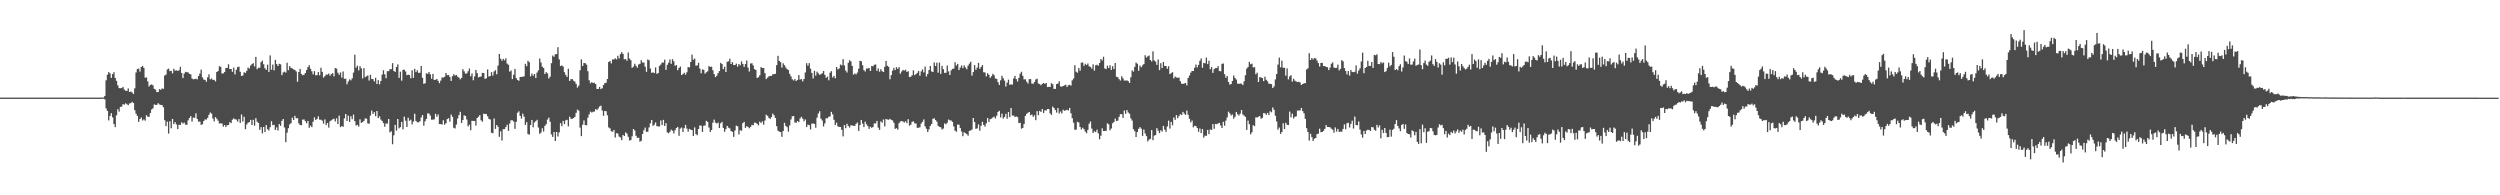 <svg xmlns="http://www.w3.org/2000/svg" width="1920" height="150"><path d="M0 74.971h1v1.000H0zM1 74.967h1v1.000H1zM2 74.965h1v1.000H2zM3 74.974h1v1.000H3zM4 74.973h1v1.000H4zM5 74.966h1v1.000H5zM6 74.961h1v1.000H6zM7 74.968h1v1.000H7zM8 74.973h1v1.000H8zM9 74.967h1v1.000H9zM10 74.967h1v1.000H10zM11 74.970h1v1.000H11zM12 74.965h1v1.000H12zM13 74.965h1v1.000H13zM14 74.967h1v1.000H14zM15 74.972h1v1.000H15zM16 74.968h1v1.000H16zM17 74.975h1v1.000H17zM18 74.976h1v1.000H18zM19 74.973h1v1.000H19zM20 74.972h1v1.000H20zM21 74.975h1v1.000H21zM22 74.971h1v1.000H22zM23 74.972h1v1.000H23zM24 74.962h1v1.000H24zM25 74.966h1v1.000H25zM26 74.974h1v1.000H26zM27 74.974h1v1.000H27zM28 74.970h1v1.000H28zM29 74.967h1v1.000H29zM30 74.971h1v1.000H30zM31 74.975h1v1.000H31zM32 74.968h1v1.000H32zM33 74.972h1v1.000H33zM34 74.973h1v1.000H34zM35 74.963h1v1.000H35zM36 74.975h1v1.000H36zM37 74.968h1v1.000H37zM38 74.969h1v1.000H38zM39 74.975h1v1.000H39zM40 74.968h1v1.000H40zM41 74.970h1v1.000H41zM42 74.966h1v1.000H42zM43 74.963h1v1.000H43zM44 74.968h1v1.000H44zM45 74.965h1v1.000H45zM46 74.971h1v1.000H46zM47 74.964h1v1.000H47zM48 74.968h1v1.000H48zM49 74.964h1v1.000H49zM50 74.967h1v1.000H50zM51 74.949h1v1.000H51zM52 74.969h1v1.000H52zM53 74.978h1v1.000H53zM54 74.965h1v1.000H54zM55 74.973h1v1.000H55zM56 74.969h1v1.000H56zM57 74.972h1v1.000H57zM58 74.964h1v1.000H58zM59 74.969h1v1.000H59zM60 74.974h1v1.000H60zM61 74.970h1v1.000H61zM62 74.975h1v1.000H62zM63 74.976h1v1.000H63zM64 74.976h1v1.000H64zM65 74.970h1v1.000H65zM66 74.971h1v1.000H66zM67 74.969h1v1.000H67zM68 74.971h1v1.000H68zM69 74.969h1v1.000H69zM70 74.967h1v1.000H70zM71 74.970h1v1.000H71zM72 74.968h1v1.000H72zM73 74.965h1v1.000H73zM74 74.970h1v1.000H74zM75 74.970h1v1.000H75zM76 74.966h1v1.000H76zM77 74.974h1v1.000H77zM78 74.845h1v1.000H78zM79 74.897h1v1.000H79zM80 73.661h1v2.658H80zM81 61.659h1v21.574H81zM82 57.388h1v27.803H82zM83 55.326h1v37.152H83zM84 56.432h1v32.675H84zM85 59.812h1v27.103H85zM86 56.959h1v33.196H86zM87 55.437h1v39.820H87zM88 59.819h1v37.834H88zM89 62.031h1v26.542H89zM90 65.555h1v18.332H90zM91 67.662h1v18.033H91zM92 67.744h1v14.375H92zM93 67.628h1v14.234H93zM94 66.710h1v13.256H94zM95 68.765h1v11.616H95zM96 69.608h1v9.732H96zM97 69.795h1v10.297H97zM98 67.874h1v12.900H98zM99 70.633h1v8.846H99zM100 70.294h1v8.899H100zM101 70.991h1v7.170H101zM102 72.150h1v7.002H102zM103 67.854h1v16.771H103zM104 55.628h1v31.706H104zM105 53.025h1v36.032H105zM106 52.619h1v40.953H106zM107 54.976h1v36.395H107zM108 51.389h1v38.800H108zM109 50.633h1v41.921H109zM110 52.128h1v39.548H110zM111 59.661h1v33.005H111zM112 59.506h1v28.986H112zM113 62.534h1v27.072H113zM114 66.422h1v23.347H114zM115 65.239h1v21.540H115zM116 64.806h1v19.242H116zM117 65.584h1v17.633H117zM118 68.256h1v11.929H118zM119 68.791h1v11.846H119zM120 70.736h1v9.763H120zM121 70.589h1v8.662H121zM122 68.462h1v11.759H122zM123 68.974h1v11.610H123zM124 67.894h1v12.836H124zM125 68.273h1v14.130H125zM126 58.021h1v34.318H126zM127 57.310h1v39.583H127zM128 53.331h1v40.099H128zM129 52.691h1v49.867H129zM130 54.633h1v38.522H130zM131 54.369h1v44.140H131zM132 56.340h1v35.020H132zM133 52.808h1v42.460H133zM134 54.262h1v39.538H134zM135 53.998h1v41.570H135zM136 54.427h1v44.697H136zM137 54.018h1v41.836H137zM138 51.311h1v44.621H138zM139 56.009h1v37.963H139zM140 59.948h1v34.969H140zM141 56.531h1v37.551H141zM142 55.143h1v40.565H142zM143 55.440h1v40.467H143zM144 55.610h1v36.839H144zM145 56.735h1v33.885H145zM146 57.102h1v32.081H146zM147 60.244h1v33.130H147zM148 60.922h1v29.421H148zM149 60.741h1v29.741H149zM150 60.411h1v26.648H150zM151 60.983h1v30.379H151zM152 58.345h1v35.100H152zM153 56.484h1v36.902H153zM154 53.445h1v42.468H154zM155 59.399h1v36.026H155zM156 61.011h1v31.943H156zM157 61.371h1v30.313H157zM158 62.777h1v29.067H158zM159 59.392h1v31.144H159zM160 57.100h1v31.143H160zM161 60.952h1v25.459H161zM162 60.270h1v27.001H162zM163 61.396h1v29.637H163zM164 61.301h1v31.911H164zM165 62.502h1v27.466H165zM166 55.296h1v35.913H166zM167 54.578h1v38.088H167zM168 50.887h1v43.925H168zM169 51.319h1v43.412H169zM170 56.466h1v38.430H170zM171 56.309h1v40.901H171zM172 55.364h1v40.634H172zM173 52.230h1v45.310H173zM174 52.192h1v43.948H174zM175 49.376h1v46.646H175zM176 53.014h1v40.784H176zM177 52.976h1v41.592H177zM178 55.124h1v36.775H178zM179 51.928h1v39.019H179zM180 57.163h1v34.429H180zM181 53.580h1v38.274H181zM182 51.513h1v41.885H182zM183 51.195h1v40.283H183zM184 55.121h1v39.272H184zM185 58.344h1v29.595H185zM186 57.960h1v35.300H186zM187 55.495h1v34.184H187zM188 56.018h1v43.182H188zM189 54.441h1v41.220H189zM190 51.942h1v42.319H190zM191 52.617h1v41.194H191zM192 50.382h1v41.665H192zM193 49.241h1v46.754H193zM194 48.517h1v43.512H194zM195 50.977h1v45.520H195zM196 43.665h1v47.060H196zM197 53.140h1v40.307H197zM198 51.991h1v42.465H198zM199 52.071h1v47.671H199zM200 47.746h1v49.870H200zM201 46.522h1v55.921H201zM202 49.345h1v48.202H202zM203 52.405h1v49.032H203zM204 53.650h1v42.408H204zM205 49.658h1v49.590H205zM206 55.240h1v44.936H206zM207 42.531h1v55.155H207zM208 53.570h1v39.487H208zM209 49.622h1v46.554H209zM210 53.993h1v41.844H210zM211 45.909h1v53.908H211zM212 49.226h1v48.602H212zM213 50.713h1v49.540H213zM214 48.994h1v46.286H214zM215 49.396h1v47.247H215zM216 57.720h1v35.109H216zM217 55.669h1v35.747H217zM218 54.982h1v42.900H218zM219 55.781h1v53.446H219zM220 48.159h1v53.737H220zM221 53.932h1v44.531H221zM222 50.729h1v44.805H222zM223 52.114h1v42.428H223zM224 52.526h1v37.852H224zM225 53.310h1v38.858H225zM226 53.684h1v35.320H226zM227 54.860h1v36.004H227zM228 62.780h1v27.962H228zM229 55.238h1v39.557H229zM230 52.889h1v43.186H230zM231 56.902h1v39.235H231zM232 57.766h1v34.071H232zM233 57.418h1v34.309H233zM234 56.047h1v37.047H234zM235 53.824h1v40.825H235zM236 51.569h1v41.307H236zM237 50.062h1v48.103H237zM238 52.797h1v43.677H238zM239 54.750h1v42.901H239zM240 57.108h1v36.338H240zM241 54.607h1v35.483H241zM242 57.847h1v34.352H242zM243 57.694h1v33.663H243zM244 55.345h1v33.990H244zM245 57.844h1v34.069H245zM246 52.040h1v39.931H246zM247 55.215h1v37.468H247zM248 59.546h1v35.396H248zM249 58.534h1v33.176H249zM250 57.229h1v38.837H250zM251 57.337h1v37.080H251zM252 56.494h1v41.508H252zM253 58.102h1v34.981H253zM254 56.863h1v35.533H254zM255 56.145h1v35.494H255zM256 58.626h1v32.566H256zM257 52.250h1v41.033H257zM258 52.685h1v38.192H258zM259 55.798h1v39.507H259zM260 57.500h1v31.274H260zM261 55.653h1v42.043H261zM262 59.580h1v37.189H262zM263 54.880h1v42.501H263zM264 60.497h1v30.433H264zM265 60.463h1v27.102H265zM266 64.742h1v28.177H266zM267 62.585h1v26.200H267zM268 60.929h1v32.741H268zM269 61.675h1v27.620H269zM270 60.174h1v31.426H270zM271 55.735h1v32.255H271zM272 41.976h1v51.071H272zM273 51.976h1v44.439H273zM274 50.378h1v45.526H274zM275 54.077h1v43.160H275zM276 50.856h1v40.773H276zM277 52.467h1v41.904H277zM278 60.211h1v33.597H278zM279 52.339h1v40.494H279zM280 59.296h1v31.691H280zM281 58.584h1v32.549H281zM282 57.971h1v36.749H282zM283 61.824h1v33.266H283zM284 57.454h1v31.323H284zM285 60.599h1v24.363H285zM286 60.829h1v26.692H286zM287 62.540h1v23.616H287zM288 59.684h1v29.535H288zM289 64.529h1v20.736H289zM290 61.546h1v29.196H290zM291 64.777h1v24.556H291zM292 62.153h1v29.704H292zM293 57.280h1v35.606H293zM294 53.967h1v40.619H294zM295 57.090h1v40.250H295zM296 60.068h1v34.739H296zM297 54.664h1v40.249H297zM298 54.638h1v36.776H298zM299 53.098h1v48.606H299zM300 53.151h1v47.675H300zM301 48.491h1v62.288H301zM302 54.445h1v49.508H302zM303 55.239h1v40.650H303zM304 51.444h1v48.870H304zM305 49.457h1v41.932H305zM306 59.818h1v38.753H306zM307 55.052h1v42.595H307zM308 61.941h1v31.686H308zM309 53.634h1v45.694H309zM310 53.530h1v36.057H310zM311 54.895h1v37.825H311zM312 57.730h1v39.808H312zM313 57.305h1v33.100H313zM314 57.676h1v35.087H314zM315 60.097h1v31.832H315zM316 53.946h1v41.595H316zM317 59.742h1v33.627H317zM318 52.849h1v34.505H318zM319 55.337h1v37.528H319zM320 54.036h1v39.881H320zM321 55.985h1v37.980H321zM322 55.876h1v37.249H322zM323 50.708h1v39.558H323zM324 59.732h1v28.618H324zM325 64.342h1v32.147H325zM326 63.955h1v29.203H326zM327 56.330h1v34.953H327zM328 56.691h1v30.398H328zM329 55.276h1v31.913H329zM330 57.077h1v31.718H330zM331 60.470h1v31.499H331zM332 56.721h1v35.164H332zM333 61.412h1v30.166H333zM334 61.310h1v26.084H334zM335 60.599h1v29.058H335zM336 62.045h1v25.846H336zM337 63.873h1v31.408H337zM338 61.910h1v33.306H338zM339 59.494h1v36.260H339zM340 59.578h1v32.808H340zM341 58.982h1v36.758H341zM342 55.995h1v38.674H342zM343 57.741h1v33.751H343zM344 57.545h1v33.294H344zM345 59.073h1v34.402H345zM346 62.166h1v25.813H346zM347 58.501h1v31.259H347zM348 56.984h1v41.171H348zM349 58.086h1v40.576H349zM350 57.535h1v38.130H350zM351 58.864h1v32.166H351zM352 59.585h1v28.768H352zM353 60.937h1v24.922H353zM354 59.825h1v34.586H354zM355 53.169h1v39.012H355zM356 54.802h1v33.779H356zM357 56.532h1v32.568H357zM358 56.377h1v35.404H358zM359 54.725h1v42.357H359zM360 52.644h1v43.130H360zM361 58.577h1v41.470H361zM362 56.441h1v36.330H362zM363 61.648h1v31.237H363zM364 58.719h1v34.178H364zM365 53.700h1v42.774H365zM366 56.181h1v34.463H366zM367 59.418h1v30.222H367zM368 58.994h1v29.412H368zM369 58.766h1v33.653H369zM370 55.945h1v37.487H370zM371 56.055h1v31.252H371zM372 60.559h1v27.112H372zM373 60.131h1v27.387H373zM374 53.355h1v35.944H374zM375 58.765h1v32.532H375zM376 58.368h1v33.444H376zM377 55.410h1v46.561H377zM378 58.012h1v44.298H378zM379 54.894h1v36.143H379zM380 53.892h1v45.069H380zM381 57.045h1v38.952H381zM382 50.314h1v47.092H382zM383 41.400h1v63.726H383zM384 45.000h1v55.884H384zM385 46.634h1v61.306H385zM386 45.224h1v54.013H386zM387 46.324h1v52.865H387zM388 44.813h1v52.770H388zM389 48.847h1v46.968H389zM390 49.752h1v50.741H390zM391 55.039h1v39.769H391zM392 54.171h1v38.173H392zM393 60.711h1v31.681H393zM394 57.428h1v35.890H394zM395 52.932h1v46.057H395zM396 60.021h1v33.500H396zM397 61.438h1v25.132H397zM398 62.074h1v23.434H398zM399 59.037h1v29.987H399zM400 59.135h1v31.938H400zM401 58.874h1v28.347H401zM402 58.623h1v30.927H402zM403 49.013h1v46.993H403zM404 50.823h1v43.041H404zM405 46.694h1v56.190H405zM406 47.804h1v55.678H406zM407 58.631h1v37.427H407zM408 56.476h1v35.620H408zM409 58.156h1v39.649H409zM410 56.855h1v37.217H410zM411 59.903h1v33.164H411zM412 55.728h1v36.264H412zM413 54.038h1v43.886H413zM414 44.980h1v57.765H414zM415 48.035h1v53.770H415zM416 51.187h1v47.322H416zM417 52.211h1v48.829H417zM418 56.842h1v39.856H418zM419 55.392h1v39.972H419zM420 56.391h1v35.478H420zM421 60.272h1v30.107H421zM422 58.894h1v34.611H422zM423 48.561h1v54.658H423zM424 42.653h1v62.521H424zM425 43.622h1v57.771H425zM426 41.692h1v66.608H426zM427 41.527h1v59.837H427zM428 36.246h1v68.631H428zM429 45.640h1v56.062H429zM430 50.669h1v43.952H430zM431 50.232h1v46.671H431zM432 51.086h1v41.715H432zM433 55.437h1v39.901H433zM434 57.466h1v35.023H434zM435 59.100h1v32.882H435zM436 52.789h1v44.222H436zM437 62.172h1v27.503H437zM438 60.825h1v30.364H438zM439 60.723h1v30.568H439zM440 61.945h1v28.655H440zM441 62.682h1v27.095H441zM442 64.484h1v22.125H442zM443 67.277h1v16.878H443zM444 65.796h1v19.207H444zM445 53.963h1v44.030H445zM446 45.567h1v58.985H446zM447 50.678h1v45.141H447zM448 48.402h1v44.140H448zM449 48.542h1v47.458H449zM450 49.685h1v46.611H450zM451 54.674h1v35.704H451zM452 61.711h1v26.091H452zM453 64.007h1v21.690H453zM454 63.058h1v23.354H454zM455 63.777h1v22.075H455zM456 63.513h1v22.148H456zM457 64.608h1v19.151H457zM458 68.264h1v16.265H458zM459 68.333h1v14.929H459zM460 66.746h1v15.022H460zM461 68.449h1v12.716H461zM462 67.781h1v17.086H462zM463 65.272h1v23.672H463zM464 63.839h1v21.402H464zM465 63.478h1v21.983H465zM466 60.641h1v27.909H466zM467 47.630h1v50.233H467zM468 46.779h1v51.826H468zM469 48.691h1v52.134H469zM470 45.683h1v55.488H470zM471 45.618h1v54.157H471zM472 44.802h1v60.842H472zM473 45.615h1v56.657H473zM474 42.851h1v59.759H474zM475 44.916h1v59.999H475zM476 41.593h1v63.966H476zM477 40.018h1v67.626H477zM478 41.374h1v62.234H478zM479 45.531h1v58.913H479zM480 45.338h1v56.365H480zM481 46.654h1v55.965H481zM482 40.291h1v64.745H482zM483 44.961h1v62.918H483zM484 46.233h1v61.411H484zM485 52.075h1v52.617H485zM486 51.137h1v47.910H486zM487 48.958h1v51.238H487zM488 50.511h1v53.769H488zM489 51.976h1v53.906H489zM490 49.487h1v56.254H490zM491 48.991h1v59.835H491zM492 46.248h1v61.875H492zM493 48.013h1v54.907H493zM494 48.016h1v52.068H494zM495 51.216h1v46.806H495zM496 55.162h1v46.161H496zM497 45.691h1v55.439H497zM498 46.300h1v51.591H498zM499 52.628h1v42.073H499zM500 55.894h1v36.243H500zM501 55.540h1v41.122H501zM502 56.130h1v39.663H502zM503 51.766h1v42.290H503zM504 56.697h1v40.142H504zM505 56.118h1v41.047H505zM506 50.640h1v46.467H506zM507 49.577h1v42.949H507zM508 48.027h1v48.015H508zM509 48.090h1v43.960H509zM510 45.804h1v50.956H510zM511 53.661h1v40.968H511zM512 49.786h1v51.919H512zM513 48.171h1v54.152H513zM514 45.651h1v55.555H514zM515 49.015h1v50.582H515zM516 45.482h1v54.896H516zM517 47.079h1v55.352H517zM518 50.521h1v49.465H518zM519 49.946h1v48.382H519zM520 53.920h1v43.571H520zM521 52.188h1v52.116H521zM522 51.059h1v47.683H522zM523 57.633h1v40.302H523zM524 56.883h1v44.541H524zM525 55.842h1v42.628H525zM526 57.362h1v38.537H526zM527 55.489h1v43.233H527zM528 51.488h1v49.639H528zM529 51.738h1v47.257H529zM530 47.635h1v52.009H530zM531 41.953h1v57.930H531zM532 45.882h1v58.620H532zM533 44.985h1v52.842H533zM534 50.386h1v52.617H534zM535 50.202h1v53.661H535zM536 48.250h1v50.821H536zM537 52.710h1v43.601H537zM538 56.269h1v40.259H538zM539 53.329h1v48.022H539zM540 53.606h1v43.001H540zM541 56.529h1v39.767H541zM542 55.511h1v37.263H542zM543 54.709h1v38.953H543zM544 50.666h1v47.328H544zM545 51.462h1v49.911H545zM546 51.176h1v48.686H546zM547 53.940h1v40.294H547zM548 56.884h1v34.965H548zM549 59.207h1v35.011H549zM550 58.133h1v36.709H550zM551 56.144h1v37.990H551zM552 54.577h1v43.715H552zM553 48.285h1v46.420H553zM554 49.179h1v44.431H554zM555 53.080h1v45.148H555zM556 51.186h1v50.062H556zM557 55.361h1v43.807H557zM558 47.442h1v49.246H558zM559 47.122h1v50.906H559zM560 45.035h1v53.595H560zM561 49.169h1v51.508H561zM562 47.655h1v53.619H562zM563 49.974h1v55.133H563zM564 49.878h1v50.305H564zM565 48.851h1v47.653H565zM566 51.212h1v45.758H566zM567 49.147h1v54.110H567zM568 50.162h1v49.816H568zM569 47.134h1v53.295H569zM570 49.086h1v45.540H570zM571 51.340h1v42.230H571zM572 49.181h1v49.078H572zM573 46.487h1v50.389H573zM574 51.912h1v45.578H574zM575 54.898h1v43.678H575zM576 48.814h1v48.665H576zM577 48.514h1v47.371H577zM578 50.245h1v45.906H578zM579 53.078h1v41.063H579zM580 53.727h1v40.580H580zM581 59.869h1v35.299H581zM582 59.297h1v37.000H582zM583 57.799h1v35.610H583zM584 51.528h1v42.997H584zM585 52.284h1v40.952H585zM586 52.229h1v43.562H586zM587 56.229h1v36.360H587zM588 60.718h1v27.334H588zM589 59.588h1v29.386H589zM590 58.696h1v31.799H590zM591 58.316h1v33.082H591zM592 58.266h1v31.689H592zM593 57.053h1v30.183H593zM594 56.924h1v31.602H594zM595 56.697h1v33.858H595zM596 50.011h1v46.908H596zM597 42.876h1v57.492H597zM598 46.760h1v54.360H598zM599 47.735h1v53.699H599zM600 51.915h1v53.125H600zM601 48.610h1v52.069H601zM602 50.062h1v44.292H602zM603 51.804h1v44.860H603zM604 53.074h1v44.591H604zM605 53.816h1v47.302H605zM606 56.744h1v39.553H606zM607 58.659h1v33.073H607zM608 60.920h1v28.406H608zM609 61.816h1v27.261H609zM610 60.723h1v33.330H610zM611 62.251h1v32.004H611zM612 61.373h1v31.595H612zM613 57.660h1v36.063H613zM614 61.138h1v29.833H614zM615 60.712h1v29.003H615zM616 62.515h1v28.549H616zM617 60.696h1v32.455H617zM618 55.673h1v36.054H618zM619 48.559h1v49.010H619zM620 50.411h1v45.277H620zM621 48.468h1v47.699H621zM622 52.691h1v46.742H622zM623 55.997h1v38.911H623zM624 60.254h1v34.625H624zM625 54.403h1v40.725H625zM626 58.041h1v40.038H626zM627 55.034h1v35.317H627zM628 56.324h1v30.894H628zM629 57.492h1v27.970H629zM630 56.936h1v34.191H630zM631 56.246h1v36.304H631zM632 54.520h1v42.615H632zM633 57.427h1v37.363H633zM634 59.751h1v31.090H634zM635 58.841h1v32.060H635zM636 61.709h1v27.999H636zM637 55.834h1v33.536H637zM638 54.628h1v31.263H638zM639 59.504h1v28.355H639zM640 58.271h1v33.732H640zM641 60.128h1v35.897H641zM642 51.464h1v42.758H642zM643 53.278h1v43.725H643zM644 52.588h1v44.889H644zM645 49.568h1v47.959H645zM646 50.199h1v49.564H646zM647 45.407h1v59.355H647zM648 50.295h1v45.737H648zM649 54.146h1v44.315H649zM650 55.653h1v39.404H650zM651 48.251h1v48.485H651zM652 46.230h1v51.782H652zM653 47.189h1v49.089H653zM654 50.581h1v45.775H654zM655 57.302h1v39.320H655zM656 56.392h1v40.285H656zM657 57.211h1v37.844H657zM658 55.710h1v38.414H658zM659 52.740h1v47.832H659zM660 46.698h1v49.356H660zM661 47.047h1v45.086H661zM662 50.053h1v44.908H662zM663 53.870h1v43.741H663zM664 54.913h1v38.522H664zM665 52.614h1v42.883H665zM666 52.616h1v44.232H666zM667 52.196h1v46.757H667zM668 54.504h1v42.822H668zM669 50.653h1v47.532H669zM670 50.906h1v46.601H670zM671 49.741h1v45.041H671zM672 49.505h1v45.318H672zM673 54.429h1v38.443H673zM674 52.552h1v45.485H674zM675 55.077h1v44.680H675zM676 53.134h1v40.111H676zM677 54.665h1v39.537H677zM678 55.280h1v36.445H678zM679 51.325h1v45.748H679zM680 46.797h1v44.579H680zM681 50.499h1v41.289H681zM682 51.283h1v40.738H682zM683 60.888h1v30.400H683zM684 57.691h1v34.373H684zM685 54.274h1v38.247H685zM686 52.135h1v42.147H686zM687 53.834h1v45.138H687zM688 51.591h1v46.806H688zM689 52.925h1v46.677H689zM690 51.511h1v43.087H690zM691 56.584h1v36.725H691zM692 54.880h1v38.071H692zM693 53.727h1v39.608H693zM694 54.223h1v39.896H694zM695 53.507h1v39.565H695zM696 55.268h1v39.295H696zM697 54.704h1v36.826H697zM698 59.196h1v37.278H698zM699 58.898h1v36.833H699zM700 57.805h1v35.767H700zM701 54.002h1v39.186H701zM702 57.706h1v36.976H702zM703 56.880h1v38.046H703zM704 55.886h1v42.302H704zM705 54.475h1v43.625H705zM706 58.160h1v39.556H706zM707 54.824h1v40.064H707zM708 53.312h1v40.254H708zM709 55.602h1v36.119H709zM710 51.160h1v45.862H710zM711 58.729h1v40.157H711zM712 56.789h1v44.611H712zM713 53.825h1v45.558H713zM714 50.697h1v45.963H714zM715 54.819h1v40.403H715zM716 55.306h1v36.015H716zM717 47.950h1v42.829H717zM718 50.702h1v41.470H718zM719 48.115h1v45.307H719zM720 55.801h1v40.890H720zM721 48.010h1v49.446H721zM722 56.730h1v41.009H722zM723 50.596h1v48.864H723zM724 53.149h1v45.547H724zM725 55.982h1v38.768H725zM726 55.904h1v39.579H726zM727 50.339h1v43.931H727zM728 54.761h1v37.048H728zM729 57.620h1v34.814H729zM730 54.046h1v38.502H730zM731 52.877h1v40.729H731zM732 52.755h1v44.390H732zM733 47.774h1v52.582H733zM734 50.314h1v50.859H734zM735 49.059h1v46.589H735zM736 53.787h1v41.985H736zM737 51.940h1v46.292H737zM738 50.257h1v50.777H738zM739 52.339h1v52.280H739zM740 50.150h1v51.466H740zM741 51.783h1v50.457H741zM742 53.194h1v49.846H742zM743 50.370h1v53.825H743zM744 48.920h1v51.580H744zM745 47.387h1v52.810H745zM746 58.059h1v41.405H746zM747 55.340h1v35.292H747zM748 50.018h1v43.746H748zM749 53.629h1v45.329H749zM750 51.861h1v46.700H750zM751 48.261h1v47.268H751zM752 52.846h1v47.507H752zM753 51.409h1v45.225H753zM754 49.978h1v43.578H754zM755 55.518h1v40.445H755zM756 55.655h1v41.597H756zM757 58.630h1v36.072H757zM758 56.217h1v34.410H758zM759 57.426h1v36.295H759zM760 59.827h1v31.733H760zM761 58.597h1v32.488H761zM762 56.685h1v33.520H762zM763 57.758h1v31.829H763zM764 60.278h1v30.681H764zM765 60.629h1v28.225H765zM766 63.053h1v22.913H766zM767 65.233h1v19.886H767zM768 61.715h1v28.463H768zM769 58.218h1v29.068H769zM770 60.114h1v30.915H770zM771 61.897h1v27.947H771zM772 66.440h1v20.960H772zM773 63.461h1v27.727H773zM774 61.168h1v24.884H774zM775 65.138h1v24.863H775zM776 64.718h1v18.295H776zM777 65.031h1v23.737H777zM778 60.192h1v28.546H778zM779 58.259h1v31.640H779zM780 60.734h1v28.656H780zM781 62.568h1v27.415H781zM782 59.825h1v34.715H782zM783 56.586h1v37.712H783zM784 55.070h1v43.722H784zM785 58.211h1v40.019H785zM786 60.961h1v34.308H786zM787 60.897h1v28.139H787zM788 62.733h1v24.709H788zM789 64.172h1v22.428H789zM790 60.797h1v25.210H790zM791 60.758h1v27.723H791zM792 64.127h1v23.837H792zM793 64.377h1v25.337H793zM794 63.036h1v25.561H794zM795 61.054h1v31.248H795zM796 60.488h1v24.840H796zM797 64.084h1v24.428H797zM798 64.597h1v20.547H798zM799 65.495h1v20.458H799zM800 64.403h1v19.327H800zM801 63.762h1v23.073H801zM802 64.472h1v20.182H802zM803 63.735h1v21.194H803zM804 66.873h1v16.896H804zM805 66.644h1v17.106H805zM806 66.839h1v20.245H806zM807 63.884h1v24.402H807zM808 64.728h1v17.131H808zM809 68.226h1v14.725H809zM810 68.308h1v16.227H810zM811 64.587h1v21.888H811zM812 64.230h1v18.749H812zM813 62.422h1v24.764H813zM814 66.356h1v19.295H814zM815 66.568h1v20.576H815zM816 66.088h1v18.199H816zM817 65.560h1v19.558H817zM818 65.026h1v19.724H818zM819 66.765h1v17.515H819zM820 65.444h1v19.459H820zM821 65.151h1v17.730H821zM822 65.777h1v21.261H822zM823 61.702h1v29.075H823zM824 60.309h1v33.829H824zM825 50.071h1v49.599H825zM826 55.076h1v44.475H826zM827 55.836h1v37.701H827zM828 52.183h1v41.931H828zM829 54.279h1v43.185H829zM830 48.104h1v51.327H830zM831 47.960h1v50.123H831zM832 50.510h1v48.692H832zM833 48.959h1v52.047H833zM834 49.851h1v52.514H834zM835 48.739h1v50.981H835zM836 50.892h1v44.113H836zM837 51.407h1v41.934H837zM838 52.694h1v46.065H838zM839 49.431h1v52.773H839zM840 54.243h1v46.585H840zM841 50.127h1v51.342H841zM842 49.737h1v49.860H842zM843 50.456h1v51.978H843zM844 48.376h1v58.569H844zM845 45.307h1v58.905H845zM846 46.460h1v52.106H846zM847 43.556h1v57.076H847zM848 52.516h1v48.049H848zM849 53.112h1v47.368H849zM850 50.455h1v44.258H850zM851 52.247h1v43.296H851zM852 50.102h1v49.918H852zM853 53.666h1v44.999H853zM854 50.860h1v43.861H854zM855 53.064h1v40.585H855zM856 48.397h1v42.665H856zM857 58.910h1v34.055H857zM858 59.304h1v33.322H858zM859 60.809h1v28.909H859zM860 61.833h1v25.884H860zM861 58.509h1v29.161H861zM862 60.142h1v30.378H862zM863 61.829h1v23.034H863zM864 61.908h1v25.488H864zM865 61.707h1v22.796H865zM866 62.286h1v24.108H866zM867 63.706h1v23.627H867zM868 59.328h1v31.612H868zM869 54.060h1v38.537H869zM870 54.996h1v44.241H870zM871 51.375h1v49.365H871zM872 48.042h1v57.160H872zM873 48.958h1v52.444H873zM874 54.332h1v44.585H874zM875 50.400h1v47.226H875zM876 51.635h1v47.200H876zM877 50.158h1v54.243H877zM878 49.134h1v50.344H878zM879 42.407h1v60.086H879zM880 44.187h1v60.357H880zM881 43.265h1v65.330H881zM882 42.629h1v64.632H882zM883 46.079h1v60.545H883zM884 47.225h1v52.657H884zM885 39.416h1v68.205H885zM886 46.459h1v57.745H886zM887 47.288h1v56.433H887zM888 49.809h1v48.602H888zM889 45.691h1v54.686H889zM890 53.884h1v48.370H890zM891 48.524h1v51.541H891zM892 52.273h1v48.822H892zM893 47.616h1v49.087H893zM894 50.648h1v48.871H894zM895 50.707h1v50.578H895zM896 52.805h1v44.333H896zM897 50.868h1v41.772H897zM898 56.873h1v41.889H898zM899 56.193h1v37.413H899zM900 55.422h1v40.857H900zM901 60.224h1v30.046H901zM902 58.769h1v33.295H902zM903 59.489h1v28.953H903zM904 59.770h1v31.009H904zM905 59.558h1v29.657H905zM906 62.365h1v25.330H906zM907 64.240h1v24.066H907zM908 64.413h1v21.484H908zM909 64.146h1v23.108H909zM910 63.734h1v24.552H910zM911 65.579h1v19.340H911zM912 59.929h1v28.168H912zM913 57.988h1v33.251H913zM914 55.805h1v38.173H914zM915 54.521h1v38.054H915zM916 54.540h1v43.238H916zM917 52.001h1v44.615H917zM918 49.583h1v47.306H918zM919 51.750h1v46.557H919zM920 49.836h1v51.394H920zM921 46.676h1v52.042H921zM922 44.903h1v57.363H922zM923 51.997h1v47.142H923zM924 48.305h1v57.440H924zM925 48.652h1v55.508H925zM926 44.241h1v60.125H926zM927 49.254h1v50.542H927zM928 46.644h1v56.438H928zM929 53.169h1v46.276H929zM930 51.425h1v48.382H930zM931 55.959h1v39.311H931zM932 53.101h1v45.807H932zM933 52.331h1v42.864H933zM934 52.258h1v43.111H934zM935 50.801h1v44.034H935zM936 54.520h1v39.849H936zM937 54.767h1v41.606H937zM938 48.987h1v49.326H938zM939 48.769h1v44.792H939zM940 56.998h1v39.586H940zM941 59.769h1v32.850H941zM942 58.350h1v31.811H942zM943 62.991h1v22.794H943zM944 64.896h1v22.157H944zM945 64.574h1v24.123H945zM946 62.153h1v25.771H946zM947 57.999h1v33.192H947zM948 59.852h1v29.854H948zM949 61.136h1v24.829H949zM950 64.165h1v23.559H950zM951 64.450h1v24.325H951zM952 64.133h1v23.181H952zM953 64.278h1v20.177H953zM954 65.328h1v22.573H954zM955 62.488h1v26.309H955zM956 57.730h1v32.055H956zM957 52.751h1v47.053H957zM958 51.443h1v41.174H958zM959 47.469h1v47.970H959zM960 49.381h1v53.794H960zM961 48.838h1v52.719H961zM962 51.692h1v44.478H962zM963 51.598h1v45.318H963zM964 57.020h1v33.130H964zM965 55.816h1v34.415H965zM966 62.989h1v26.715H966zM967 59.226h1v29.845H967zM968 59.481h1v31.772H968zM969 59.904h1v30.623H969zM970 62.322h1v24.547H970zM971 58.885h1v28.122H971zM972 61.289h1v26.938H972zM973 62.418h1v24.296H973zM974 64.290h1v24.096H974zM975 64.363h1v21.093H975zM976 64.590h1v21.667H976zM977 67.600h1v14.938H977zM978 66.347h1v17.984H978zM979 61.000h1v27.892H979zM980 56.808h1v36.463H980zM981 49.614h1v49.990H981zM982 44.227h1v53.704H982zM983 51.716h1v51.070H983zM984 46.609h1v54.833H984zM985 52.001h1v42.662H985zM986 52.025h1v47.036H986zM987 58.113h1v36.184H987zM988 52.527h1v43.302H988zM989 60.987h1v35.082H989zM990 58.673h1v27.028H990zM991 57.741h1v32.374H991zM992 62.654h1v24.619H992zM993 60.487h1v30.490H993zM994 61.958h1v27.727H994zM995 62.542h1v26.854H995zM996 63.051h1v21.827H996zM997 62.790h1v22.093H997zM998 63.321h1v21.459H998zM999 65.282h1v17.635H999zM1000 64.478h1v20.876H1000zM1001 63.950h1v23.152H1001zM1002 63.847h1v27.429H1002zM1003 53.341h1v45.097H1003zM1004 52.470h1v48.909H1004zM1005 40.860h1v67.134H1005zM1006 46.058h1v56.695H1006zM1007 44.614h1v60.714H1007zM1008 45.684h1v62.617H1008zM1009 44.569h1v61.947H1009zM1010 44.912h1v61.080H1010zM1011 46.497h1v56.502H1011zM1012 48.411h1v54.263H1012zM1013 51.089h1v47.745H1013zM1014 48.407h1v53.098H1014zM1015 48.294h1v53.087H1015zM1016 50.749h1v49.683H1016zM1017 50.737h1v48.181H1017zM1018 51.430h1v44.615H1018zM1019 51.654h1v45.895H1019zM1020 53.827h1v43.711H1020zM1021 51.953h1v45.820H1021zM1022 48.953h1v49.838H1022zM1023 47.933h1v51.640H1023zM1024 51.834h1v50.039H1024zM1025 52.205h1v45.635H1025zM1026 52.090h1v48.983H1026zM1027 49.594h1v49.442H1027zM1028 54.077h1v47.199H1028zM1029 52.904h1v48.092H1029zM1030 46.177h1v54.974H1030zM1031 47.103h1v51.915H1031zM1032 52.292h1v43.224H1032zM1033 54.475h1v44.808H1033zM1034 57.143h1v37.526H1034zM1035 54.599h1v39.652H1035zM1036 58.060h1v39.809H1036zM1037 53.808h1v41.270H1037zM1038 55.227h1v37.448H1038zM1039 55.436h1v43.271H1039zM1040 55.116h1v34.428H1040zM1041 50.207h1v45.790H1041zM1042 56.598h1v39.642H1042zM1043 54.196h1v39.081H1043zM1044 52.413h1v47.111H1044zM1045 47.183h1v56.080H1045zM1046 40.411h1v65.304H1046zM1047 56.235h1v44.310H1047zM1048 52.229h1v50.699H1048zM1049 51.434h1v48.833H1049zM1050 46.695h1v52.915H1050zM1051 50.597h1v49.173H1051zM1052 50.612h1v50.003H1052zM1053 47.624h1v49.953H1053zM1054 52.160h1v45.648H1054zM1055 42.185h1v57.461H1055zM1056 42.480h1v57.936H1056zM1057 41.655h1v54.223H1057zM1058 49.160h1v48.766H1058zM1059 49.300h1v46.983H1059zM1060 47.689h1v58.529H1060zM1061 48.620h1v51.080H1061zM1062 47.995h1v54.225H1062zM1063 55.345h1v42.948H1063zM1064 54.669h1v47.462H1064zM1065 52.179h1v53.192H1065zM1066 48.143h1v57.083H1066zM1067 51.003h1v48.544H1067zM1068 49.852h1v55.075H1068zM1069 39.980h1v59.787H1069zM1070 43.547h1v55.320H1070zM1071 53.799h1v41.438H1071zM1072 52.974h1v39.263H1072zM1073 53.977h1v42.732H1073zM1074 50.769h1v47.840H1074zM1075 49.347h1v51.429H1075zM1076 54.911h1v41.105H1076zM1077 51.773h1v43.416H1077zM1078 42.641h1v56.326H1078zM1079 46.929h1v48.612H1079zM1080 47.473h1v54.747H1080zM1081 49.179h1v53.733H1081zM1082 44.877h1v58.256H1082zM1083 49.670h1v56.018H1083zM1084 49.589h1v50.534H1084zM1085 47.198h1v53.640H1085zM1086 45.082h1v58.876H1086zM1087 50.461h1v50.830H1087zM1088 49.827h1v59.116H1088zM1089 49.512h1v61.048H1089zM1090 37.966h1v61.195H1090zM1091 50.029h1v59.990H1091zM1092 53.131h1v42.558H1092zM1093 48.456h1v53.079H1093zM1094 46.481h1v52.052H1094zM1095 49.599h1v60.106H1095zM1096 50.550h1v50.642H1096zM1097 47.479h1v53.280H1097zM1098 46.561h1v51.679H1098zM1099 42.575h1v55.945H1099zM1100 49.310h1v51.554H1100zM1101 50.562h1v53.137H1101zM1102 45.385h1v58.561H1102zM1103 47.516h1v56.054H1103zM1104 51.887h1v46.074H1104zM1105 48.582h1v46.849H1105zM1106 49.611h1v46.712H1106zM1107 57.297h1v38.544H1107zM1108 47.842h1v50.565H1108zM1109 50.188h1v52.908H1109zM1110 45.213h1v55.357H1110zM1111 45.116h1v60.486H1111zM1112 44.336h1v58.305H1112zM1113 49.639h1v54.159H1113zM1114 44.083h1v57.186H1114zM1115 47.694h1v54.554H1115zM1116 44.301h1v55.923H1116zM1117 49.506h1v53.004H1117zM1118 56.557h1v44.432H1118zM1119 47.198h1v52.196H1119zM1120 50.950h1v51.029H1120zM1121 54.174h1v46.073H1121zM1122 49.153h1v52.067H1122zM1123 50.822h1v48.757H1123zM1124 52.350h1v50.924H1124zM1125 53.341h1v46.437H1125zM1126 52.754h1v46.089H1126zM1127 51.340h1v44.521H1127zM1128 49.646h1v47.692H1128zM1129 53.347h1v43.366H1129zM1130 41.566h1v65.152H1130zM1131 49.128h1v50.385H1131zM1132 45.743h1v53.992H1132zM1133 46.960h1v53.725H1133zM1134 51.954h1v48.857H1134zM1135 45.596h1v51.715H1135zM1136 53.134h1v50.769H1136zM1137 46.184h1v52.409H1137zM1138 52.208h1v49.609H1138zM1139 50.222h1v51.387H1139zM1140 48.189h1v55.508H1140zM1141 49.782h1v66.808H1141zM1142 46.714h1v61.785H1142zM1143 45.223h1v67.143H1143zM1144 51.177h1v55.842H1144zM1145 47.457h1v54.342H1145zM1146 42.601h1v54.492H1146zM1147 46.195h1v54.594H1147zM1148 45.368h1v52.656H1148zM1149 49.683h1v52.801H1149zM1150 47.798h1v62.739H1150zM1151 43.655h1v58.427H1151zM1152 44.392h1v62.191H1152zM1153 40.882h1v57.446H1153zM1154 49.439h1v50.392H1154zM1155 47.429h1v59.417H1155zM1156 47.854h1v51.790H1156zM1157 44.211h1v51.821H1157zM1158 47.510h1v49.912H1158zM1159 50.074h1v49.517H1159zM1160 50.270h1v47.838H1160zM1161 51.006h1v50.448H1161zM1162 41.580h1v58.130H1162zM1163 51.054h1v46.924H1163zM1164 50.614h1v54.743H1164zM1165 45.447h1v53.503H1165zM1166 54.813h1v39.415H1166zM1167 51.326h1v50.157H1167zM1168 52.018h1v45.702H1168zM1169 51.008h1v58.953H1169zM1170 49.919h1v44.918H1170zM1171 47.411h1v57.038H1171zM1172 47.234h1v60.690H1172zM1173 47.831h1v50.524H1173zM1174 43.339h1v66.235H1174zM1175 51.420h1v51.995H1175zM1176 46.052h1v63.119H1176zM1177 43.054h1v63.147H1177zM1178 44.281h1v63.233H1178zM1179 46.051h1v63.006H1179zM1180 46.433h1v59.042H1180zM1181 42.381h1v61.153H1181zM1182 43.581h1v59.428H1182zM1183 42.253h1v64.283H1183zM1184 34.780h1v75.351H1184zM1185 45.105h1v58.789H1185zM1186 47.886h1v54.048H1186zM1187 39.478h1v63.368H1187zM1188 47.639h1v62.307H1188zM1189 44.832h1v58.527H1189zM1190 44.374h1v58.820H1190zM1191 46.424h1v56.081H1191zM1192 52.243h1v47.311H1192zM1193 42.689h1v57.546H1193zM1194 47.077h1v60.244H1194zM1195 43.472h1v59.718H1195zM1196 46.767h1v52.696H1196zM1197 51.091h1v50.149H1197zM1198 45.862h1v63.696H1198zM1199 51.060h1v46.510H1199zM1200 44.453h1v61.473H1200zM1201 49.770h1v57.865H1201zM1202 47.619h1v53.296H1202zM1203 50.875h1v50.968H1203zM1204 50.049h1v49.075H1204zM1205 48.503h1v50.866H1205zM1206 39.283h1v63.028H1206zM1207 51.189h1v47.717H1207zM1208 47.963h1v54.361H1208zM1209 46.934h1v60.410H1209zM1210 53.492h1v48.511H1210zM1211 49.338h1v57.684H1211zM1212 50.662h1v49.575H1212zM1213 49.514h1v50.641H1213zM1214 49.352h1v48.465H1214zM1215 52.194h1v45.387H1215zM1216 51.632h1v49.010H1216zM1217 47.992h1v58.659H1217zM1218 52.359h1v50.087H1218zM1219 52.516h1v49.339H1219zM1220 44.139h1v57.470H1220zM1221 52.081h1v45.875H1221zM1222 52.111h1v47.262H1222zM1223 44.750h1v54.350H1223zM1224 53.465h1v45.629H1224zM1225 40.473h1v61.110H1225zM1226 40.401h1v64.531H1226zM1227 49.815h1v53.898H1227zM1228 44.240h1v63.705H1228zM1229 51.284h1v53.080H1229zM1230 43.514h1v66.795H1230zM1231 49.531h1v48.641H1231zM1232 45.313h1v56.416H1232zM1233 50.853h1v53.641H1233zM1234 46.935h1v52.940H1234zM1235 47.166h1v54.186H1235zM1236 44.816h1v53.230H1236zM1237 49.517h1v51.883H1237zM1238 48.283h1v53.852H1238zM1239 47.669h1v50.295H1239zM1240 52.384h1v46.422H1240zM1241 48.096h1v60.805H1241zM1242 49.419h1v58.678H1242zM1243 41.855h1v65.937H1243zM1244 46.213h1v62.205H1244zM1245 48.751h1v56.284H1245zM1246 47.242h1v61.035H1246zM1247 50.447h1v51.037H1247zM1248 40.697h1v66.128H1248zM1249 46.691h1v55.187H1249zM1250 44.413h1v63.736H1250zM1251 44.568h1v64.518H1251zM1252 47.972h1v55.468H1252zM1253 44.097h1v54.665H1253zM1254 46.685h1v56.806H1254zM1255 40.817h1v70.754H1255zM1256 37.350h1v71.184H1256zM1257 44.042h1v60.246H1257zM1258 45.692h1v66.192H1258zM1259 48.325h1v62.590H1259zM1260 46.581h1v53.498H1260zM1261 45.343h1v56.171H1261zM1262 48.145h1v58.682H1262zM1263 34.939h1v66.667H1263zM1264 46.531h1v59.534H1264zM1265 47.753h1v53.342H1265zM1266 50.294h1v45.156H1266zM1267 51.312h1v50.080H1267zM1268 51.124h1v39.830H1268zM1269 55.460h1v37.543H1269zM1270 57.481h1v33.632H1270zM1271 53.902h1v35.829H1271zM1272 60.591h1v30.663H1272zM1273 57.386h1v31.554H1273zM1274 62.046h1v30.021H1274zM1275 65.820h1v17.080H1275zM1276 66.573h1v16.448H1276zM1277 64.830h1v17.720H1277zM1278 64.294h1v22.512H1278zM1279 61.581h1v22.119H1279zM1280 67.390h1v16.513H1280zM1281 66.128h1v17.133H1281zM1282 67.720h1v15.506H1282zM1283 65.919h1v17.442H1283zM1284 67.757h1v16.149H1284zM1285 69.412h1v11.821H1285zM1286 68.555h1v11.972H1286zM1287 68.428h1v11.869H1287zM1288 70.713h1v8.382H1288zM1289 71.689h1v6.695H1289zM1290 70.979h1v7.768H1290zM1291 70.141h1v7.803H1291zM1292 72.248h1v5.750H1292zM1293 71.992h1v5.052H1293zM1294 72.266h1v6.256H1294zM1295 71.477h1v5.930H1295zM1296 72.154h1v5.533H1296zM1297 71.555h1v6.050H1297zM1298 71.211h1v6.762H1298zM1299 70.447h1v7.543H1299zM1300 65.519h1v19.234H1300zM1301 63.394h1v23.589H1301zM1302 65.388h1v20.009H1302zM1303 62.662h1v24.531H1303zM1304 56.296h1v33.172H1304zM1305 52.411h1v40.924H1305zM1306 57.650h1v38.099H1306zM1307 50.603h1v48.318H1307zM1308 53.498h1v46.647H1308zM1309 56.852h1v42.221H1309zM1310 59.701h1v33.413H1310zM1311 59.256h1v30.765H1311zM1312 64.035h1v21.354H1312zM1313 66.732h1v16.867H1313zM1314 66.841h1v14.671H1314zM1315 66.610h1v15.005H1315zM1316 67.053h1v14.969H1316zM1317 66.391h1v15.674H1317zM1318 66.513h1v15.780H1318zM1319 67.723h1v14.664H1319zM1320 68.230h1v13.167H1320zM1321 68.534h1v11.927H1321zM1322 70.434h1v8.298H1322zM1323 69.997h1v10.569H1323zM1324 70.882h1v8.664H1324zM1325 70.629h1v9.315H1325zM1326 67.346h1v15.995H1326zM1327 62.311h1v26.765H1327zM1328 55.422h1v34.275H1328zM1329 50.560h1v46.693H1329zM1330 52.480h1v43.320H1330zM1331 52.827h1v35.216H1331zM1332 57.484h1v34.156H1332zM1333 62.988h1v25.463H1333zM1334 63.768h1v22.865H1334zM1335 64.684h1v21.731H1335zM1336 65.541h1v19.221H1336zM1337 66.448h1v17.448H1337zM1338 65.909h1v15.594H1338zM1339 66.219h1v17.173H1339zM1340 67.159h1v14.727H1340zM1341 68.654h1v13.132H1341zM1342 69.800h1v10.158H1342zM1343 67.989h1v12.340H1343zM1344 69.504h1v10.821H1344zM1345 67.477h1v12.115H1345zM1346 68.215h1v12.737H1346zM1347 67.058h1v12.996H1347zM1348 65.347h1v17.338H1348zM1349 65.743h1v19.508H1349zM1350 58.853h1v29.608H1350zM1351 53.875h1v37.060H1351zM1352 52.813h1v38.667H1352zM1353 51.056h1v41.886H1353zM1354 54.843h1v37.493H1354zM1355 60.698h1v31.732H1355zM1356 56.514h1v35.582H1356zM1357 56.676h1v44.730H1357zM1358 60.504h1v33.291H1358zM1359 52.968h1v47.079H1359zM1360 56.864h1v37.852H1360zM1361 53.830h1v40.327H1361zM1362 57.754h1v40.631H1362zM1363 54.631h1v43.984H1363zM1364 59.261h1v38.970H1364zM1365 60.849h1v40.413H1365zM1366 58.937h1v35.601H1366zM1367 60.863h1v34.605H1367zM1368 59.962h1v37.779H1368zM1369 60.408h1v33.143H1369zM1370 58.661h1v37.487H1370zM1371 58.898h1v37.151H1371zM1372 57.254h1v38.219H1372zM1373 59.706h1v34.219H1373zM1374 60.966h1v32.072H1374zM1375 57.896h1v32.267H1375zM1376 57.357h1v32.190H1376zM1377 52.363h1v40.171H1377zM1378 53.695h1v39.889H1378zM1379 55.153h1v34.172H1379zM1380 57.712h1v32.595H1380zM1381 57.448h1v36.584H1381zM1382 59.153h1v40.675H1382zM1383 60.312h1v32.735H1383zM1384 55.488h1v37.188H1384zM1385 59.339h1v31.229H1385zM1386 57.374h1v31.909H1386zM1387 58.869h1v34.153H1387zM1388 58.995h1v33.426H1388zM1389 62.498h1v27.668H1389zM1390 62.613h1v28.927H1390zM1391 60.004h1v32.326H1391zM1392 59.705h1v34.498H1392zM1393 62.894h1v29.566H1393zM1394 62.479h1v26.478H1394zM1395 55.543h1v39.386H1395zM1396 53.215h1v43.132H1396zM1397 51.698h1v42.467H1397zM1398 55.757h1v36.651H1398zM1399 56.195h1v37.106H1399zM1400 54.197h1v41.777H1400zM1401 51.277h1v43.226H1401zM1402 52.565h1v38.081H1402zM1403 54.058h1v34.967H1403zM1404 57.239h1v34.910H1404zM1405 56.959h1v35.731H1405zM1406 57.259h1v35.777H1406zM1407 57.718h1v34.709H1407zM1408 59.722h1v30.647H1408zM1409 60.971h1v28.390H1409zM1410 61.373h1v28.024H1410zM1411 61.932h1v30.191H1411zM1412 61.373h1v30.478H1412zM1413 60.058h1v30.152H1413zM1414 61.261h1v26.041H1414zM1415 58.192h1v30.183H1415zM1416 57.839h1v30.099H1416zM1417 58.369h1v31.429H1417zM1418 58.793h1v31.693H1418zM1419 59.225h1v30.255H1419zM1420 57.440h1v33.289H1420zM1421 58.714h1v33.662H1421zM1422 57.903h1v33.018H1422zM1423 57.771h1v32.043H1423zM1424 62.772h1v25.980H1424zM1425 63.619h1v25.748H1425zM1426 62.857h1v24.649H1426zM1427 63.077h1v27.491H1427zM1428 63.208h1v25.396H1428zM1429 63.672h1v25.014H1429zM1430 61.156h1v28.468H1430zM1431 58.050h1v31.145H1431zM1432 56.875h1v31.040H1432zM1433 57.537h1v29.707H1433zM1434 59.121h1v26.887H1434zM1435 61.562h1v23.535H1435zM1436 63.110h1v23.847H1436zM1437 64.201h1v23.314H1437zM1438 62.722h1v24.848H1438zM1439 64.799h1v21.073H1439zM1440 61.109h1v28.575H1440zM1441 60.529h1v31.825H1441zM1442 54.244h1v40.874H1442zM1443 47.740h1v49.390H1443zM1444 51.301h1v48.128H1444zM1445 42.395h1v55.162H1445zM1446 41.340h1v62.824H1446zM1447 46.591h1v52.677H1447zM1448 54.078h1v42.666H1448zM1449 60.141h1v34.969H1449zM1450 51.920h1v44.656H1450zM1451 57.861h1v37.438H1451zM1452 54.827h1v37.533H1452zM1453 57.061h1v35.324H1453zM1454 58.697h1v32.654H1454zM1455 55.242h1v35.850H1455zM1456 56.729h1v38.648H1456zM1457 55.618h1v37.073H1457zM1458 51.793h1v42.683H1458zM1459 54.783h1v43.127H1459zM1460 57.920h1v34.393H1460zM1461 63.363h1v28.217H1461zM1462 60.619h1v32.031H1462zM1463 58.640h1v33.646H1463zM1464 60.874h1v31.259H1464zM1465 59.127h1v33.020H1465zM1466 61.314h1v28.361H1466zM1467 54.155h1v36.147H1467zM1468 48.467h1v48.583H1468zM1469 41.665h1v56.807H1469zM1470 44.401h1v54.011H1470zM1471 49.073h1v47.936H1471zM1472 50.853h1v50.460H1472zM1473 55.582h1v37.796H1473zM1474 54.569h1v40.972H1474zM1475 57.395h1v38.635H1475zM1476 58.554h1v33.014H1476zM1477 59.433h1v31.759H1477zM1478 51.603h1v42.420H1478zM1479 45.849h1v54.120H1479zM1480 43.817h1v57.489H1480zM1481 47.901h1v53.955H1481zM1482 45.782h1v58.258H1482zM1483 58.685h1v36.049H1483zM1484 58.713h1v34.957H1484zM1485 55.574h1v39.151H1485zM1486 52.744h1v42.816H1486zM1487 55.723h1v39.321H1487zM1488 59.430h1v37.469H1488zM1489 61.679h1v32.898H1489zM1490 54.113h1v36.467H1490zM1491 44.976h1v53.001H1491zM1492 40.072h1v61.466H1492zM1493 51.115h1v51.262H1493zM1494 45.552h1v58.828H1494zM1495 45.675h1v54.190H1495zM1496 49.011h1v47.076H1496zM1497 52.896h1v45.177H1497zM1498 47.883h1v50.285H1498zM1499 44.271h1v52.017H1499zM1500 52.274h1v44.988H1500zM1501 57.501h1v35.324H1501zM1502 56.085h1v38.676H1502zM1503 55.583h1v38.371H1503zM1504 57.756h1v35.888H1504zM1505 56.203h1v32.997H1505zM1506 60.548h1v27.954H1506zM1507 59.038h1v30.525H1507zM1508 57.029h1v29.881H1508zM1509 55.120h1v30.329H1509zM1510 60.035h1v27.538H1510zM1511 61.749h1v25.618H1511zM1512 61.445h1v27.745H1512zM1513 57.363h1v33.752H1513zM1514 56.880h1v30.960H1514zM1515 62.488h1v23.619H1515zM1516 59.761h1v25.287H1516zM1517 56.259h1v38.250H1517zM1518 49.905h1v48.830H1518zM1519 54.073h1v47.725H1519zM1520 50.618h1v53.656H1520zM1521 52.501h1v53.963H1521zM1522 45.590h1v52.853H1522zM1523 53.875h1v45.905H1523zM1524 52.478h1v38.635H1524zM1525 57.295h1v33.549H1525zM1526 58.690h1v33.823H1526zM1527 57.247h1v33.400H1527zM1528 60.832h1v29.825H1528zM1529 59.772h1v31.261H1529zM1530 59.489h1v28.619H1530zM1531 60.436h1v27.584H1531zM1532 59.376h1v30.747H1532zM1533 58.018h1v36.094H1533zM1534 56.743h1v34.143H1534zM1535 59.015h1v31.344H1535zM1536 56.967h1v32.775H1536zM1537 56.961h1v30.018H1537zM1538 59.308h1v29.620H1538zM1539 57.680h1v31.680H1539zM1540 56.838h1v30.672H1540zM1541 46.018h1v52.770H1541zM1542 40.282h1v63.449H1542zM1543 38.556h1v67.714H1543zM1544 26.157h1v87.535H1544zM1545 28.702h1v78.231H1545zM1546 30.155h1v79.165H1546zM1547 38.511h1v68.812H1547zM1548 31.136h1v83.183H1548zM1549 35.875h1v75.255H1549zM1550 31.863h1v83.095H1550zM1551 30.521h1v81.781H1551zM1552 35.908h1v79.258H1552zM1553 32.004h1v82.890H1553zM1554 23.101h1v90.203H1554zM1555 34.370h1v86.090H1555zM1556 38.877h1v76.128H1556zM1557 43.978h1v69.864H1557zM1558 34.837h1v80.291H1558zM1559 36.594h1v85.749H1559zM1560 38.644h1v68.160H1560zM1561 39.117h1v73.386H1561zM1562 32.709h1v84.922H1562zM1563 42.338h1v69.344H1563zM1564 32.091h1v81.617H1564zM1565 39.670h1v70.926H1565zM1566 39.055h1v69.887H1566zM1567 33.853h1v77.968H1567zM1568 37.963h1v68.673H1568zM1569 35.901h1v69.317H1569zM1570 34.526h1v77.409H1570zM1571 36.339h1v72.962H1571zM1572 35.922h1v76.030H1572zM1573 35.893h1v72.913H1573zM1574 31.631h1v82.748H1574zM1575 28.958h1v84.070H1575zM1576 33.892h1v76.153H1576zM1577 29.054h1v77.977H1577zM1578 30.022h1v86.463H1578zM1579 40.790h1v77.909H1579zM1580 41.031h1v77.549H1580zM1581 39.193h1v81.840H1581zM1582 38.997h1v77.024H1582zM1583 44.078h1v70.831H1583zM1584 39.206h1v85.571H1584zM1585 40.924h1v79.099H1585zM1586 39.287h1v73.333H1586zM1587 42.127h1v70.141H1587zM1588 37.315h1v72.817H1588zM1589 37.843h1v72.894H1589zM1590 38.658h1v79.179H1590zM1591 42.152h1v69.194H1591zM1592 42.602h1v65.762H1592zM1593 39.035h1v68.711H1593zM1594 30.720h1v83.606H1594zM1595 38.607h1v67.887H1595zM1596 35.395h1v74.164H1596zM1597 33.680h1v77.992H1597zM1598 36.800h1v75.138H1598zM1599 37.003h1v77.898H1599zM1600 42.558h1v67.178H1600zM1601 34.321h1v82.734H1601zM1602 30.795h1v79.214H1602zM1603 45.311h1v61.892H1603zM1604 43.970h1v64.075H1604zM1605 44.102h1v59.180H1605zM1606 40.662h1v64.702H1606zM1607 41.973h1v65.481H1607zM1608 34.709h1v75.508H1608zM1609 33.987h1v82.153H1609zM1610 25.365h1v87.179H1610zM1611 33.508h1v75.212H1611zM1612 33.273h1v79.121H1612zM1613 45.738h1v63.580H1613zM1614 41.532h1v79.127H1614zM1615 33.997h1v81.217H1615zM1616 34.992h1v81.417H1616zM1617 38.815h1v70.569H1617zM1618 46.352h1v59.635H1618zM1619 37.278h1v69.127H1619zM1620 41.636h1v66.657H1620zM1621 42.186h1v64.670H1621zM1622 37.617h1v64.481H1622zM1623 46.001h1v56.481H1623zM1624 42.800h1v65.150H1624zM1625 43.981h1v65.022H1625zM1626 37.577h1v67.972H1626zM1627 41.568h1v65.885H1627zM1628 42.699h1v60.604H1628zM1629 42.533h1v58.553H1629zM1630 38.011h1v76.202H1630zM1631 39.915h1v62.646H1631zM1632 42.577h1v70.304H1632zM1633 42.442h1v58.613H1633zM1634 38.899h1v69.884H1634zM1635 41.694h1v64.557H1635zM1636 41.475h1v61.462H1636zM1637 39.550h1v66.373H1637zM1638 47.339h1v56.706H1638zM1639 44.171h1v57.428H1639zM1640 51.612h1v56.150H1640zM1641 45.315h1v61.400H1641zM1642 46.544h1v62.403H1642zM1643 40.911h1v64.418H1643zM1644 40.617h1v65.565H1644zM1645 39.020h1v71.143H1645zM1646 50.204h1v56.923H1646zM1647 41.897h1v66.997H1647zM1648 40.386h1v70.255H1648zM1649 40.607h1v65.354H1649zM1650 41.741h1v65.415H1650zM1651 43.091h1v56.423H1651zM1652 31.319h1v71.763H1652zM1653 38.230h1v69.025H1653zM1654 47.491h1v54.831H1654zM1655 51.412h1v50.317H1655zM1656 41.080h1v64.277H1656zM1657 41.033h1v59.157H1657zM1658 44.079h1v57.508H1658zM1659 46.420h1v65.011H1659zM1660 46.037h1v56.407H1660zM1661 45.418h1v56.562H1661zM1662 43.264h1v55.995H1662zM1663 45.072h1v58.042H1663zM1664 40.369h1v67.909H1664zM1665 42.200h1v60.457H1665zM1666 44.062h1v59.034H1666zM1667 45.091h1v61.382H1667zM1668 46.561h1v56.330H1668zM1669 47.371h1v57.511H1669zM1670 51.755h1v45.858H1670zM1671 46.992h1v53.900H1671zM1672 44.772h1v66.324H1672zM1673 44.025h1v71.557H1673zM1674 40.331h1v62.484H1674zM1675 40.527h1v64.022H1675zM1676 45.276h1v59.070H1676zM1677 48.709h1v57.823H1677zM1678 37.410h1v65.818H1678zM1679 43.504h1v60.219H1679zM1680 34.036h1v70.330H1680zM1681 46.843h1v59.683H1681zM1682 47.984h1v65.368H1682zM1683 41.483h1v54.313H1683zM1684 50.539h1v49.461H1684zM1685 43.693h1v57.430H1685zM1686 39.960h1v72.943H1686zM1687 43.868h1v61.137H1687zM1688 41.861h1v62.837H1688zM1689 46.678h1v54.327H1689zM1690 39.579h1v60.191H1690zM1691 49.448h1v51.645H1691zM1692 51.516h1v58.443H1692zM1693 44.509h1v53.232H1693zM1694 46.937h1v54.732H1694zM1695 43.057h1v69.119H1695zM1696 39.294h1v63.390H1696zM1697 44.430h1v55.447H1697zM1698 39.827h1v61.417H1698zM1699 47.016h1v56.386H1699zM1700 42.563h1v60.568H1700zM1701 45.375h1v60.090H1701zM1702 45.496h1v57.966H1702zM1703 40.504h1v70.865H1703zM1704 42.922h1v59.940H1704zM1705 43.088h1v57.995H1705zM1706 42.458h1v60.555H1706zM1707 45.322h1v56.753H1707zM1708 38.366h1v65.467H1708zM1709 41.853h1v69.070H1709zM1710 35.161h1v71.921H1710zM1711 37.784h1v70.152H1711zM1712 31.846h1v76.891H1712zM1713 37.434h1v65.635H1713zM1714 34.812h1v75.115H1714zM1715 43.356h1v64.853H1715zM1716 39.558h1v66.381H1716zM1717 39.786h1v70.746H1717zM1718 39.217h1v62.982H1718zM1719 52.036h1v51.063H1719zM1720 49.283h1v55.761H1720zM1721 46.242h1v52.977H1721zM1722 46.470h1v46.454H1722zM1723 56.958h1v33.649H1723zM1724 51.659h1v40.316H1724zM1725 55.067h1v33.059H1725zM1726 55.909h1v34.728H1726zM1727 58.761h1v32.434H1727zM1728 58.691h1v30.407H1728zM1729 65.015h1v21.999H1729zM1730 66.207h1v18.805H1730zM1731 68.051h1v14.469H1731zM1732 67.967h1v14.240H1732zM1733 67.425h1v15.182H1733zM1734 67.448h1v14.123H1734zM1735 66.866h1v13.856H1735zM1736 67.599h1v13.227H1736zM1737 67.475h1v16.204H1737zM1738 68.848h1v13.257H1738zM1739 68.404h1v13.653H1739zM1740 70.190h1v9.837H1740zM1741 69.560h1v11.973H1741zM1742 68.198h1v11.757H1742zM1743 71.572h1v7.513H1743zM1744 70.638h1v7.526H1744zM1745 71.237h1v7.309H1745zM1746 72.332h1v6.373H1746zM1747 72.366h1v5.433H1747zM1748 72.269h1v5.263H1748zM1749 71.775h1v5.122H1749zM1750 72.678h1v4.189H1750zM1751 73.477h1v3.823H1751zM1752 73.392h1v3.575H1752zM1753 73.348h1v3.437H1753zM1754 73.512h1v3.071H1754zM1755 73.642h1v2.717H1755zM1756 73.694h1v2.788H1756zM1757 74.192h1v1.710H1757zM1758 74.072h1v2.049H1758zM1759 73.967h1v1.880H1759zM1760 73.976h1v2.177H1760zM1761 73.773h1v2.274H1761zM1762 74.081h1v2.032H1762zM1763 74.118h1v1.585H1763zM1764 74.300h1v1.254H1764zM1765 74.385h1v1.351H1765zM1766 74.428h1v1.081H1766zM1767 74.565h1v1.000H1767zM1768 74.604h1v1.000H1768zM1769 74.502h1v1.000H1769zM1770 74.598h1v1.000H1770zM1771 74.512h1v1.000H1771zM1772 74.639h1v1.000H1772zM1773 74.756h1v1.000H1773zM1774 74.596h1v1.000H1774zM1775 74.690h1v1.000H1775zM1776 74.764h1v1.000H1776zM1777 74.773h1v1.000H1777zM1778 74.751h1v1.000H1778zM1779 74.761h1v1.000H1779zM1780 74.658h1v1.000H1780zM1781 74.752h1v1.000H1781zM1782 74.787h1v1.000H1782zM1783 74.829h1v1.000H1783zM1784 74.788h1v1.000H1784zM1785 74.710h1v1.000H1785zM1786 74.827h1v1.000H1786zM1787 74.790h1v1.000H1787zM1788 74.893h1v1.000H1788zM1789 74.778h1v1.000H1789zM1790 74.873h1v1.000H1790zM1791 74.866h1v1.000H1791zM1792 74.815h1v1.000H1792zM1793 74.862h1v1.000H1793zM1794 74.884h1v1.000H1794zM1795 74.865h1v1.000H1795zM1796 74.873h1v1.000H1796zM1797 74.925h1v1.000H1797zM1798 74.893h1v1.000H1798zM1799 74.907h1v1.000H1799zM1800 74.902h1v1.000H1800zM1801 74.931h1v1.000H1801zM1802 74.896h1v1.000H1802zM1803 74.918h1v1.000H1803zM1804 74.919h1v1.000H1804zM1805 74.919h1v1.000H1805zM1806 74.950h1v1.000H1806zM1807 74.915h1v1.000H1807zM1808 74.937h1v1.000H1808zM1809 74.929h1v1.000H1809zM1810 74.904h1v1.000H1810zM1811 74.938h1v1.000H1811zM1812 74.913h1v1.000H1812zM1813 74.941h1v1.000H1813zM1814 74.919h1v1.000H1814zM1815 74.903h1v1.000H1815zM1816 74.951h1v1.000H1816zM1817 74.917h1v1.000H1817zM1818 74.951h1v1.000H1818zM1819 74.945h1v1.000H1819zM1820 74.909h1v1.000H1820zM1821 74.933h1v1.000H1821zM1822 74.903h1v1.000H1822zM1823 74.930h1v1.000H1823zM1824 74.763h1v1.000H1824zM1825 74.792h1v1.000H1825zM1826 74.939h1v1.000H1826zM1827 74.930h1v1.000H1827zM1828 74.970h1v1.000H1828zM1829 74.980h1v1.000H1829zM1830 74.959h1v1.000H1830zM1831 74.970h1v1.000H1831zM1832 74.968h1v1.000H1832zM1833 74.965h1v1.000H1833zM1834 74.970h1v1.000H1834zM1835 74.976h1v1.000H1835zM1836 74.978h1v1.000H1836zM1837 74.974h1v1.000H1837zM1838 74.970h1v1.000H1838zM1839 74.935h1v1.000H1839zM1840 74.973h1v1.000H1840zM1841 74.965h1v1.000H1841zM1842 74.966h1v1.000H1842zM1843 74.971h1v1.000H1843zM1844 74.970h1v1.000H1844zM1845 74.946h1v1.000H1845zM1846 74.944h1v1.000H1846zM1847 74.955h1v1.000H1847zM1848 74.969h1v1.000H1848zM1849 74.971h1v1.000H1849zM1850 74.950h1v1.000H1850zM1851 74.968h1v1.000H1851zM1852 74.970h1v1.000H1852zM1853 74.975h1v1.000H1853zM1854 74.966h1v1.000H1854zM1855 74.969h1v1.000H1855zM1856 74.966h1v1.000H1856zM1857 74.979h1v1.000H1857zM1858 74.966h1v1.000H1858zM1859 74.969h1v1.000H1859zM1860 74.965h1v1.000H1860zM1861 74.968h1v1.000H1861zM1862 74.965h1v1.000H1862zM1863 74.975h1v1.000H1863zM1864 74.967h1v1.000H1864zM1865 74.967h1v1.000H1865zM1866 74.963h1v1.000H1866zM1867 74.969h1v1.000H1867zM1868 74.970h1v1.000H1868zM1869 74.969h1v1.000H1869zM1870 74.968h1v1.000H1870zM1871 74.969h1v1.000H1871zM1872 74.966h1v1.000H1872zM1873 74.971h1v1.000H1873zM1874 74.973h1v1.000H1874zM1875 74.969h1v1.000H1875zM1876 74.970h1v1.000H1876zM1877 74.975h1v1.000H1877zM1878 74.971h1v1.000H1878zM1879 74.967h1v1.000H1879zM1880 74.971h1v1.000H1880zM1881 74.967h1v1.000H1881zM1882 74.973h1v1.000H1882zM1883 74.969h1v1.000H1883zM1884 74.975h1v1.000H1884zM1885 74.976h1v1.000H1885zM1886 74.971h1v1.000H1886zM1887 74.968h1v1.000H1887zM1888 74.976h1v1.000H1888zM1889 74.970h1v1.000H1889zM1890 74.969h1v1.000H1890zM1891 74.976h1v1.000H1891zM1892 74.962h1v1.000H1892zM1893 74.964h1v1.000H1893zM1894 74.972h1v1.000H1894zM1895 74.965h1v1.000H1895zM1896 74.965h1v1.000H1896zM1897 74.956h1v1.000H1897zM1898 74.959h1v1.000H1898zM1899 74.959h1v1.000H1899zM1900 74.967h1v1.000H1900zM1901 74.964h1v1.000H1901zM1902 74.970h1v1.000H1902zM1903 74.984h1v1.000H1903zM1904 75.000h1v1.000H1904zM1905 75.000h1v1.000H1905zM1906 75.000h1v1.000H1906zM1907 75.000h1v1.000H1907zM1908 75.000h1v1.000H1908zM1909 75.000h1v1.000H1909zM1910 75.000h1v1.000H1910zM1911 75.000h1v1.000H1911zM1912 75.000h1v1.000H1912zM1913 75.000h1v1.000H1913zM1914 75.000h1v1.000H1914zM1915 75.000h1v1.000H1915zM1916 75.000h1v1.000H1916zM1917 75.000h1v1.000H1917zM1918 75.000h1v1.000H1918zM1919 150.000h1v1.000H1919z" fill="#4a4a4a"/></svg>